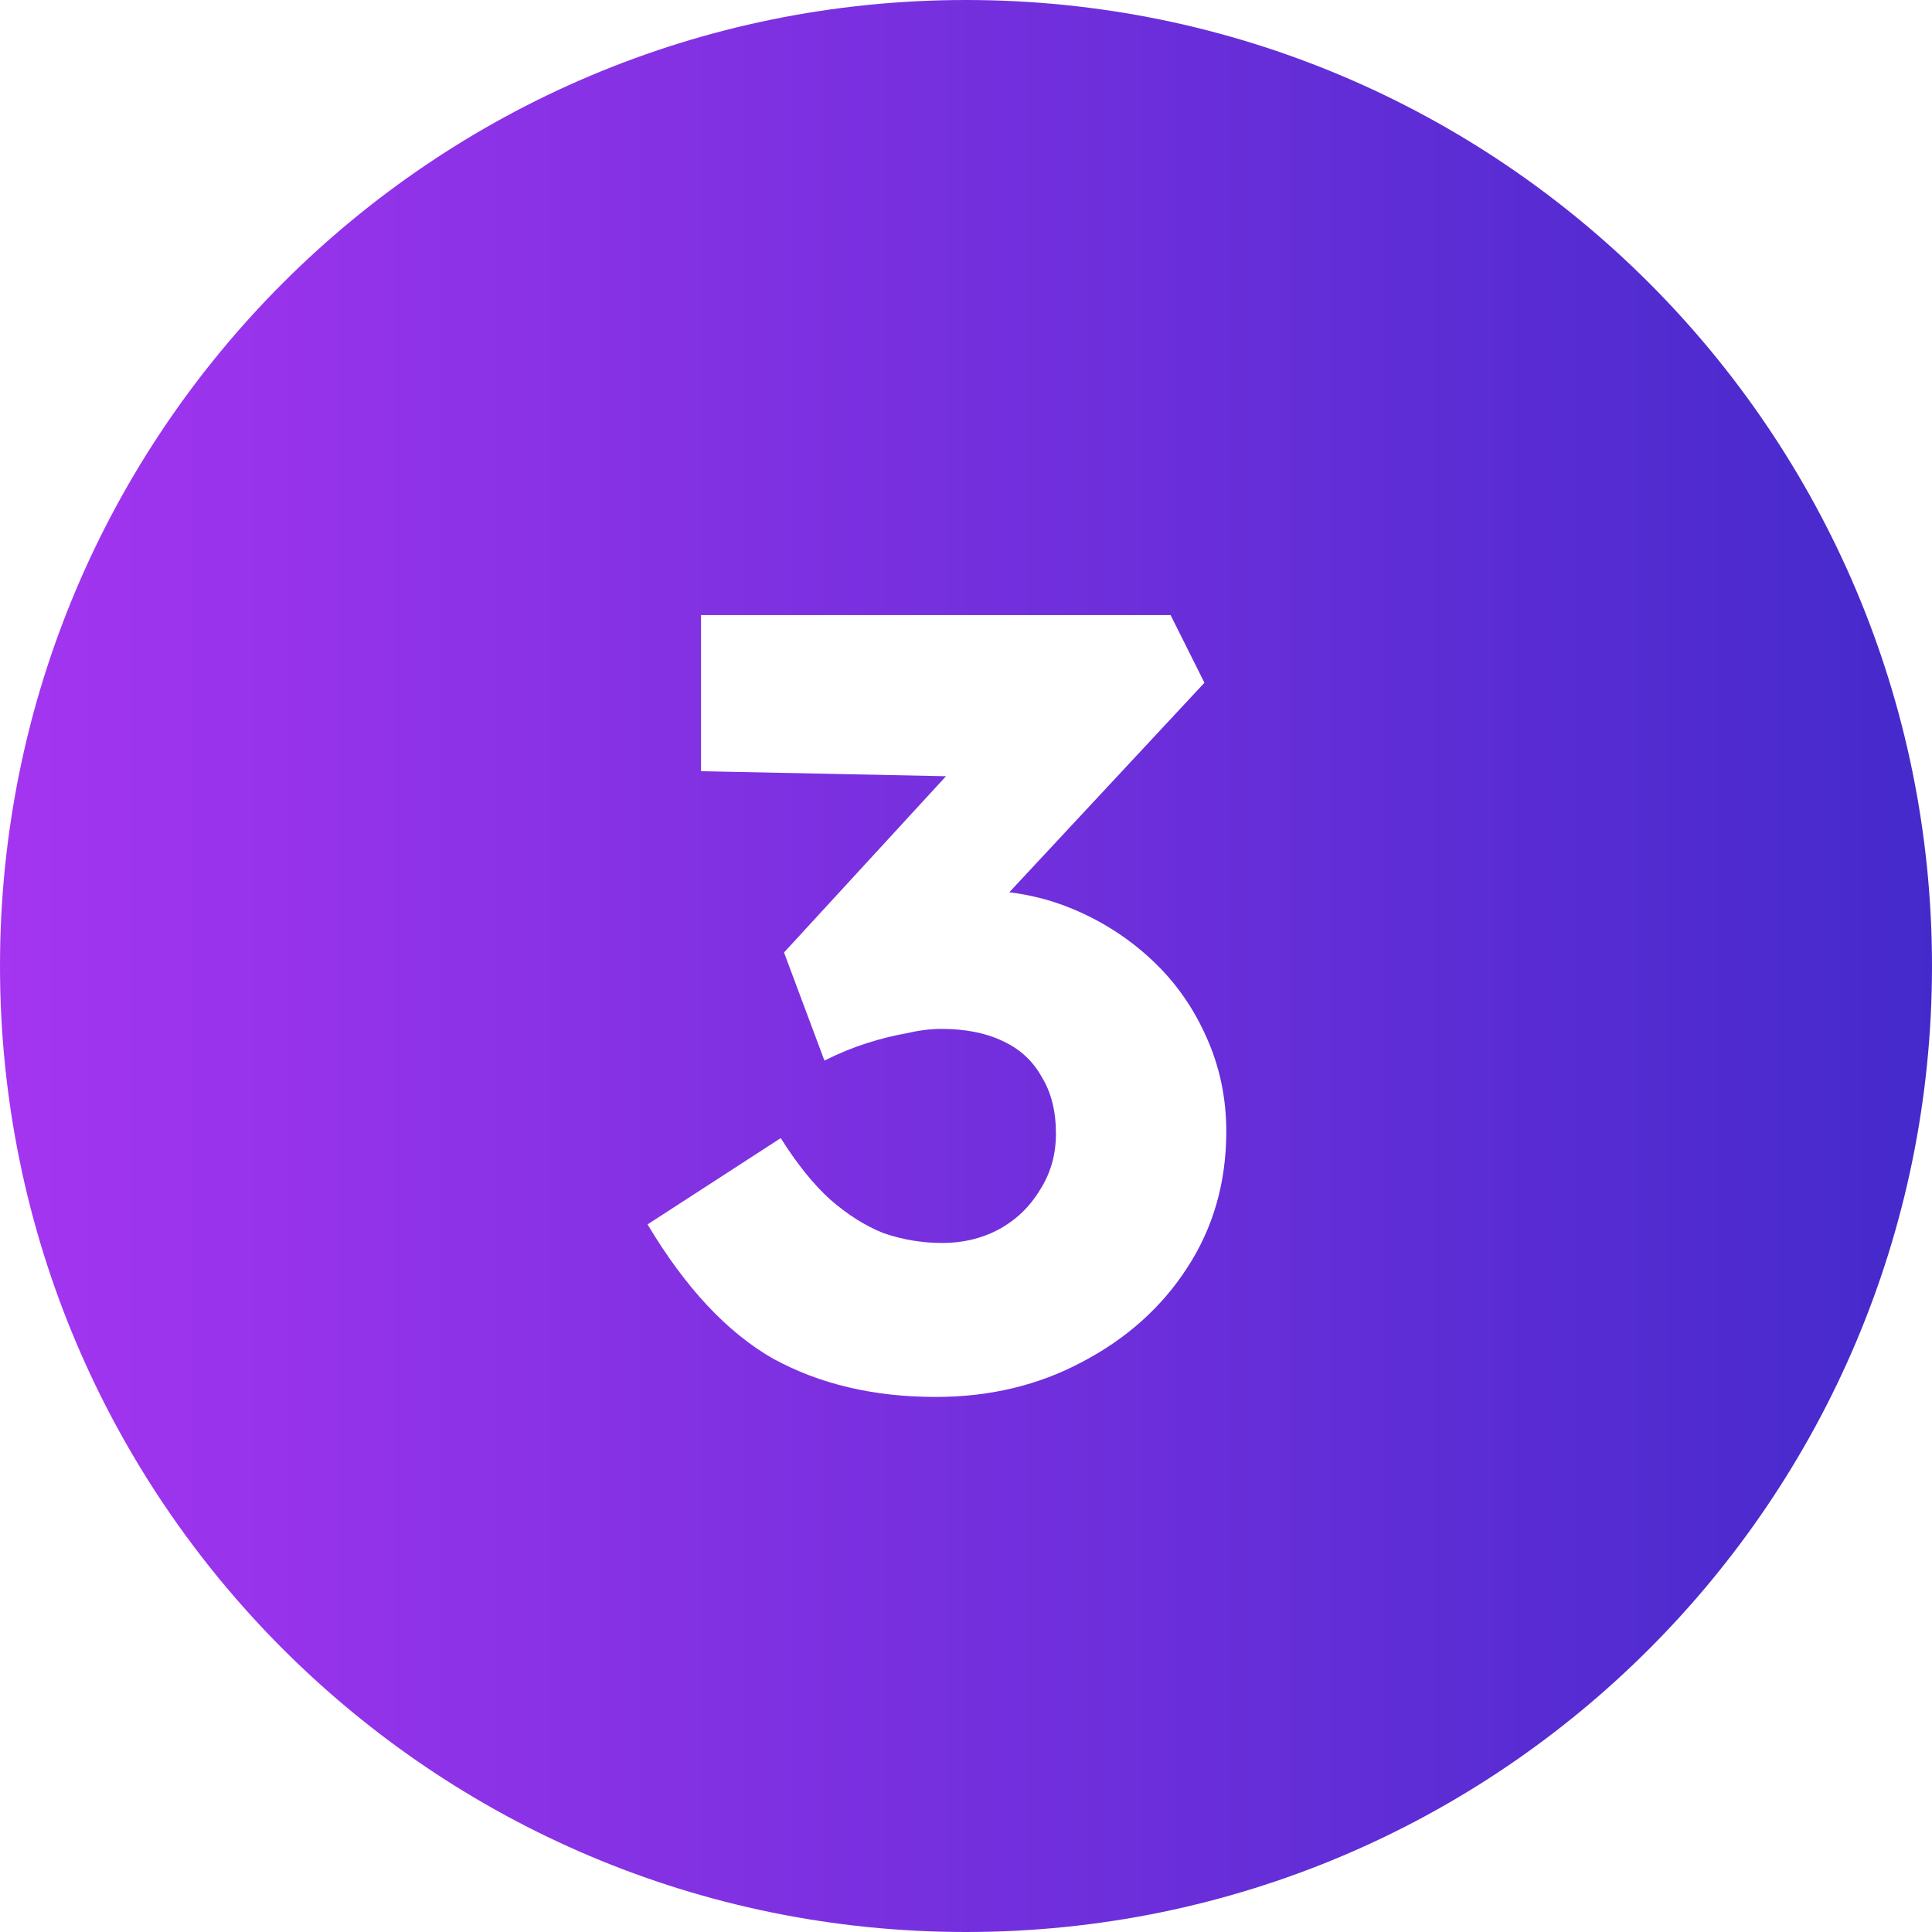 <svg width="36" height="36" viewBox="0 0 36 36" fill="none" xmlns="http://www.w3.org/2000/svg">
<path fill-rule="evenodd" clip-rule="evenodd" d="M18 36C27.941 36 36 27.941 36 18C36 8.059 27.941 0 18 0C8.059 0 0 8.059 0 18C0 27.941 8.059 36 18 36ZM14.406 25.317C15.274 25.792 16.285 26.03 17.438 26.03C18.441 26.03 19.35 25.813 20.164 25.378C20.992 24.944 21.643 24.361 22.118 23.629C22.606 22.883 22.85 22.035 22.85 21.085C22.85 20.461 22.728 19.878 22.484 19.335C22.24 18.779 21.901 18.297 21.466 17.89C21.032 17.483 20.537 17.165 19.981 16.934C19.608 16.779 19.217 16.677 18.807 16.626L22.443 12.722L21.812 11.461H13.063V14.37L17.627 14.464L14.609 17.748L15.362 19.762C15.633 19.627 15.898 19.518 16.156 19.437C16.413 19.355 16.658 19.294 16.888 19.254C17.119 19.2 17.336 19.172 17.539 19.172C17.987 19.172 18.367 19.247 18.679 19.396C19.004 19.545 19.248 19.769 19.411 20.068C19.588 20.353 19.676 20.705 19.676 21.126C19.676 21.519 19.574 21.872 19.371 22.184C19.181 22.496 18.923 22.74 18.597 22.916C18.285 23.079 17.939 23.161 17.56 23.161C17.18 23.161 16.814 23.099 16.461 22.977C16.122 22.842 15.789 22.631 15.464 22.347C15.152 22.062 14.847 21.682 14.548 21.207L12.066 22.815C12.771 23.995 13.551 24.829 14.406 25.317Z" fill="url(#paint0_linear_140_19392)"/>
<defs>
<linearGradient id="paint0_linear_140_19392" x1="-3.96399e-08" y1="17.843" x2="36" y2="17.843" gradientUnits="userSpaceOnUse">
<stop stop-color="#A435F0"/>
<stop offset="1" stop-color="#452ACB"/>
</linearGradient>
</defs>
</svg>
